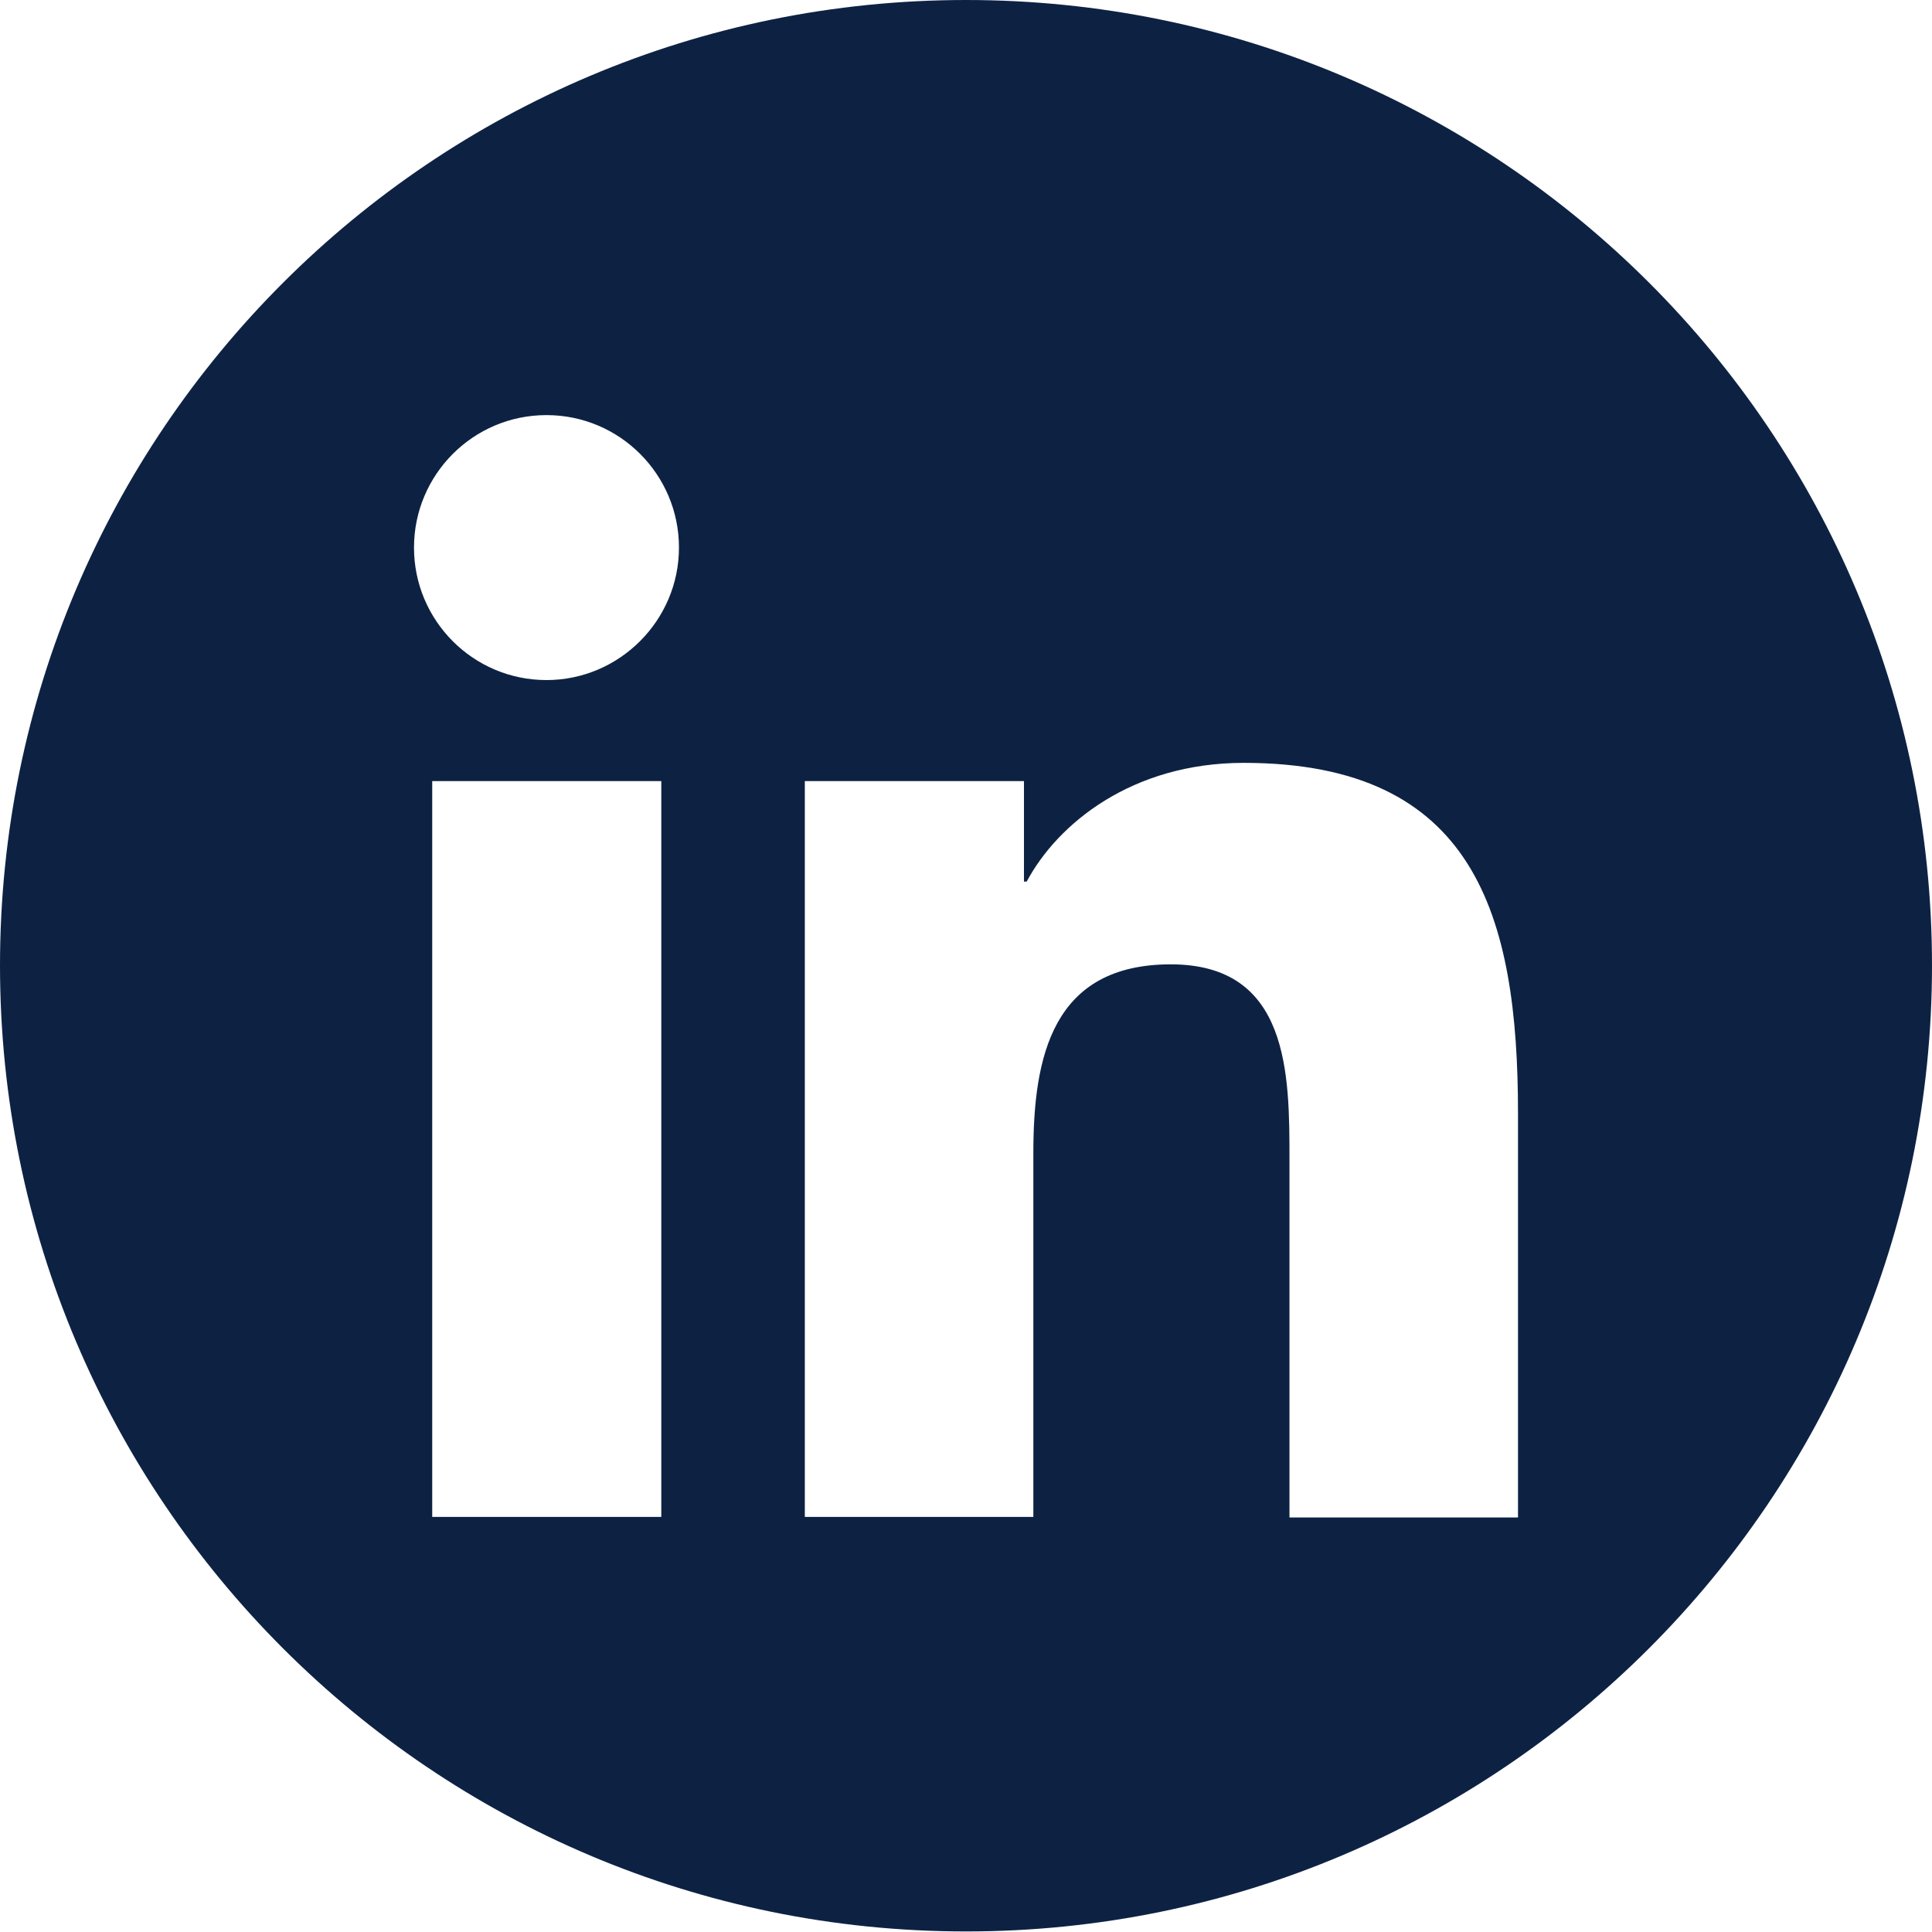 <?xml version="1.0" encoding="UTF-8"?><svg id="uuid-658b0554-12b4-4ff7-88e3-fec63457cd52" xmlns="http://www.w3.org/2000/svg" width="35" height="35" viewBox="0 0 35 35"><defs><style>.uuid-51181e0b-db23-4c9b-958a-4b6bc5df683b{fill:#0d2243;stroke-width:0px;}</style></defs><path class="uuid-51181e0b-db23-4c9b-958a-4b6bc5df683b" d="m17.5,0C7.84,0,0,7.83,0,17.49s7.84,17.5,17.5,17.5,17.5-7.84,17.5-17.5S27.17,0,17.5,0Zm-5.52,27.48h-4.15v-13.33h4.15v13.33Zm-2.08-15.16c-1.33,0-2.4-1.08-2.4-2.4s1.07-2.4,2.4-2.4,2.4,1.08,2.4,2.4-1.08,2.4-2.4,2.4Zm17.6,15.17h-4.14v-6.48c0-1.55,0-3.54-2.15-3.54s-2.49,1.68-2.49,3.42v6.59h-4.14v-13.33h3.97v1.82h.05c.56-1.05,1.91-2.15,3.93-2.15h0c4.19,0,4.97,2.76,4.97,6.35v7.31Z"/></svg>